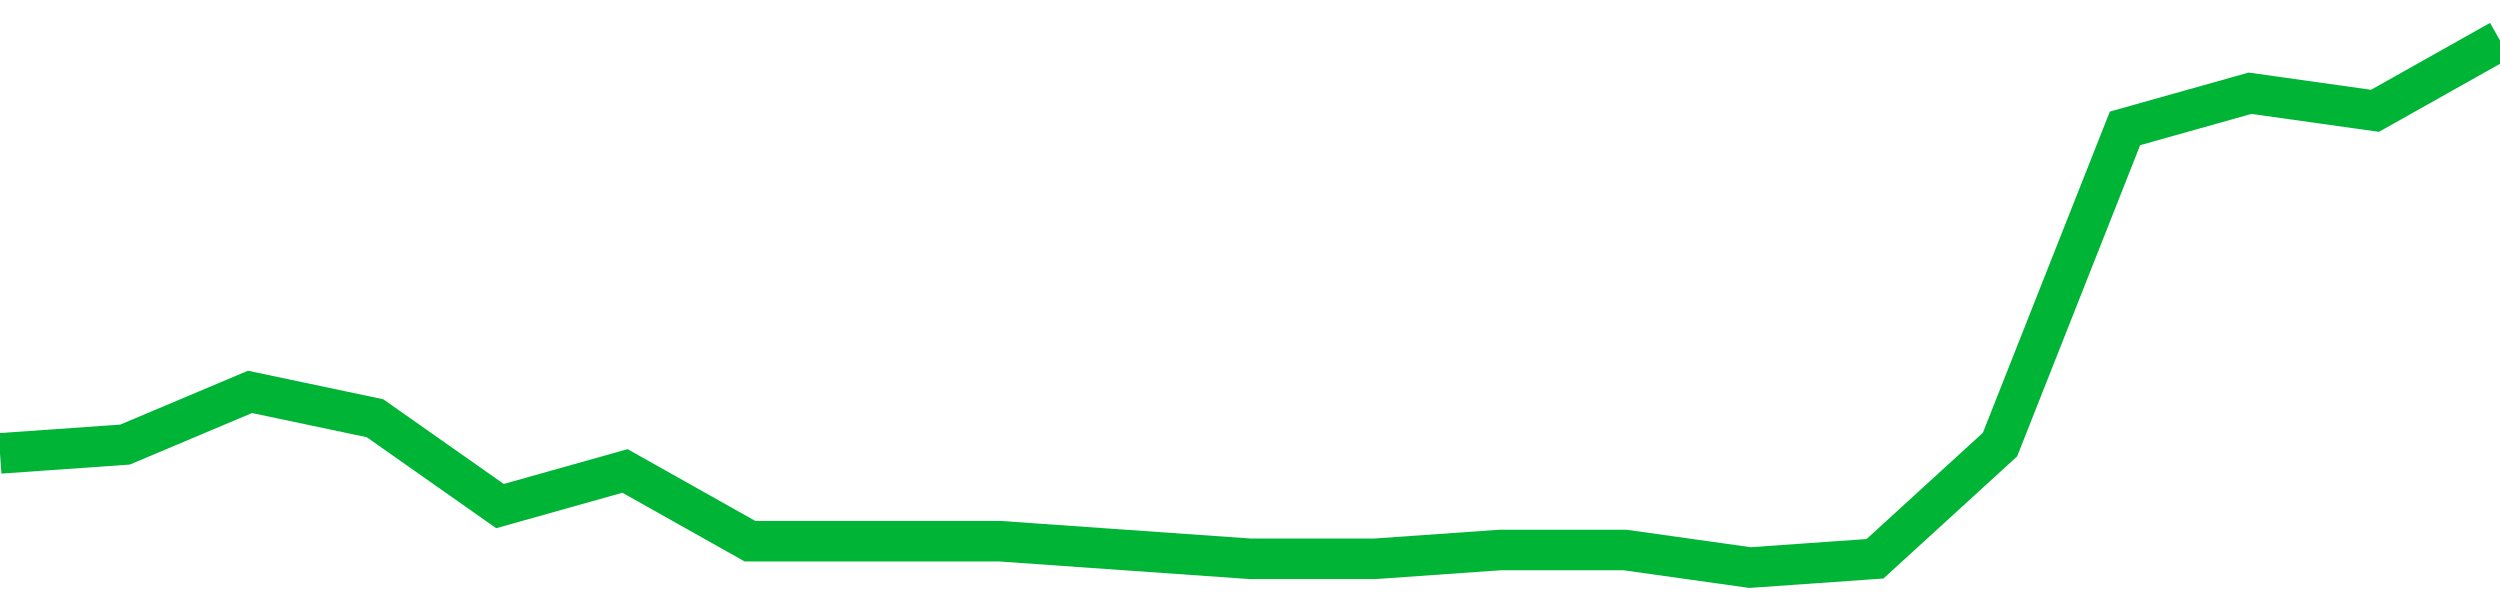<!-- Generated with https://github.com/jxxe/sparkline/ --><svg viewBox="0 0 185 45" class="sparkline" xmlns="http://www.w3.org/2000/svg"><path class="sparkline--fill" d="M 0 33.55 L 0 33.55 L 9.25 32.9 L 18.5 29 L 27.75 30.95 L 37 37.45 L 46.25 34.85 L 55.5 40.05 L 64.75 40.05 L 74 40.05 L 83.25 40.7 L 92.5 41.35 L 101.75 41.35 L 111 40.7 L 120.25 40.7 L 129.5 42 L 138.75 41.35 L 148 32.9 L 157.25 9.5 L 166.5 6.9 L 175.75 8.2 L 185 3 V 45 L 0 45 Z" stroke="none" fill="none" ></path><path class="sparkline--line" d="M 0 33.55 L 0 33.55 L 9.25 32.9 L 18.5 29 L 27.75 30.95 L 37 37.45 L 46.25 34.85 L 55.5 40.05 L 64.75 40.05 L 74 40.05 L 83.25 40.7 L 92.5 41.35 L 101.75 41.35 L 111 40.7 L 120.25 40.7 L 129.5 42 L 138.75 41.35 L 148 32.9 L 157.25 9.5 L 166.5 6.9 L 175.75 8.2 L 185 3" fill="none" stroke-width="3" stroke="#00B436" ></path></svg>